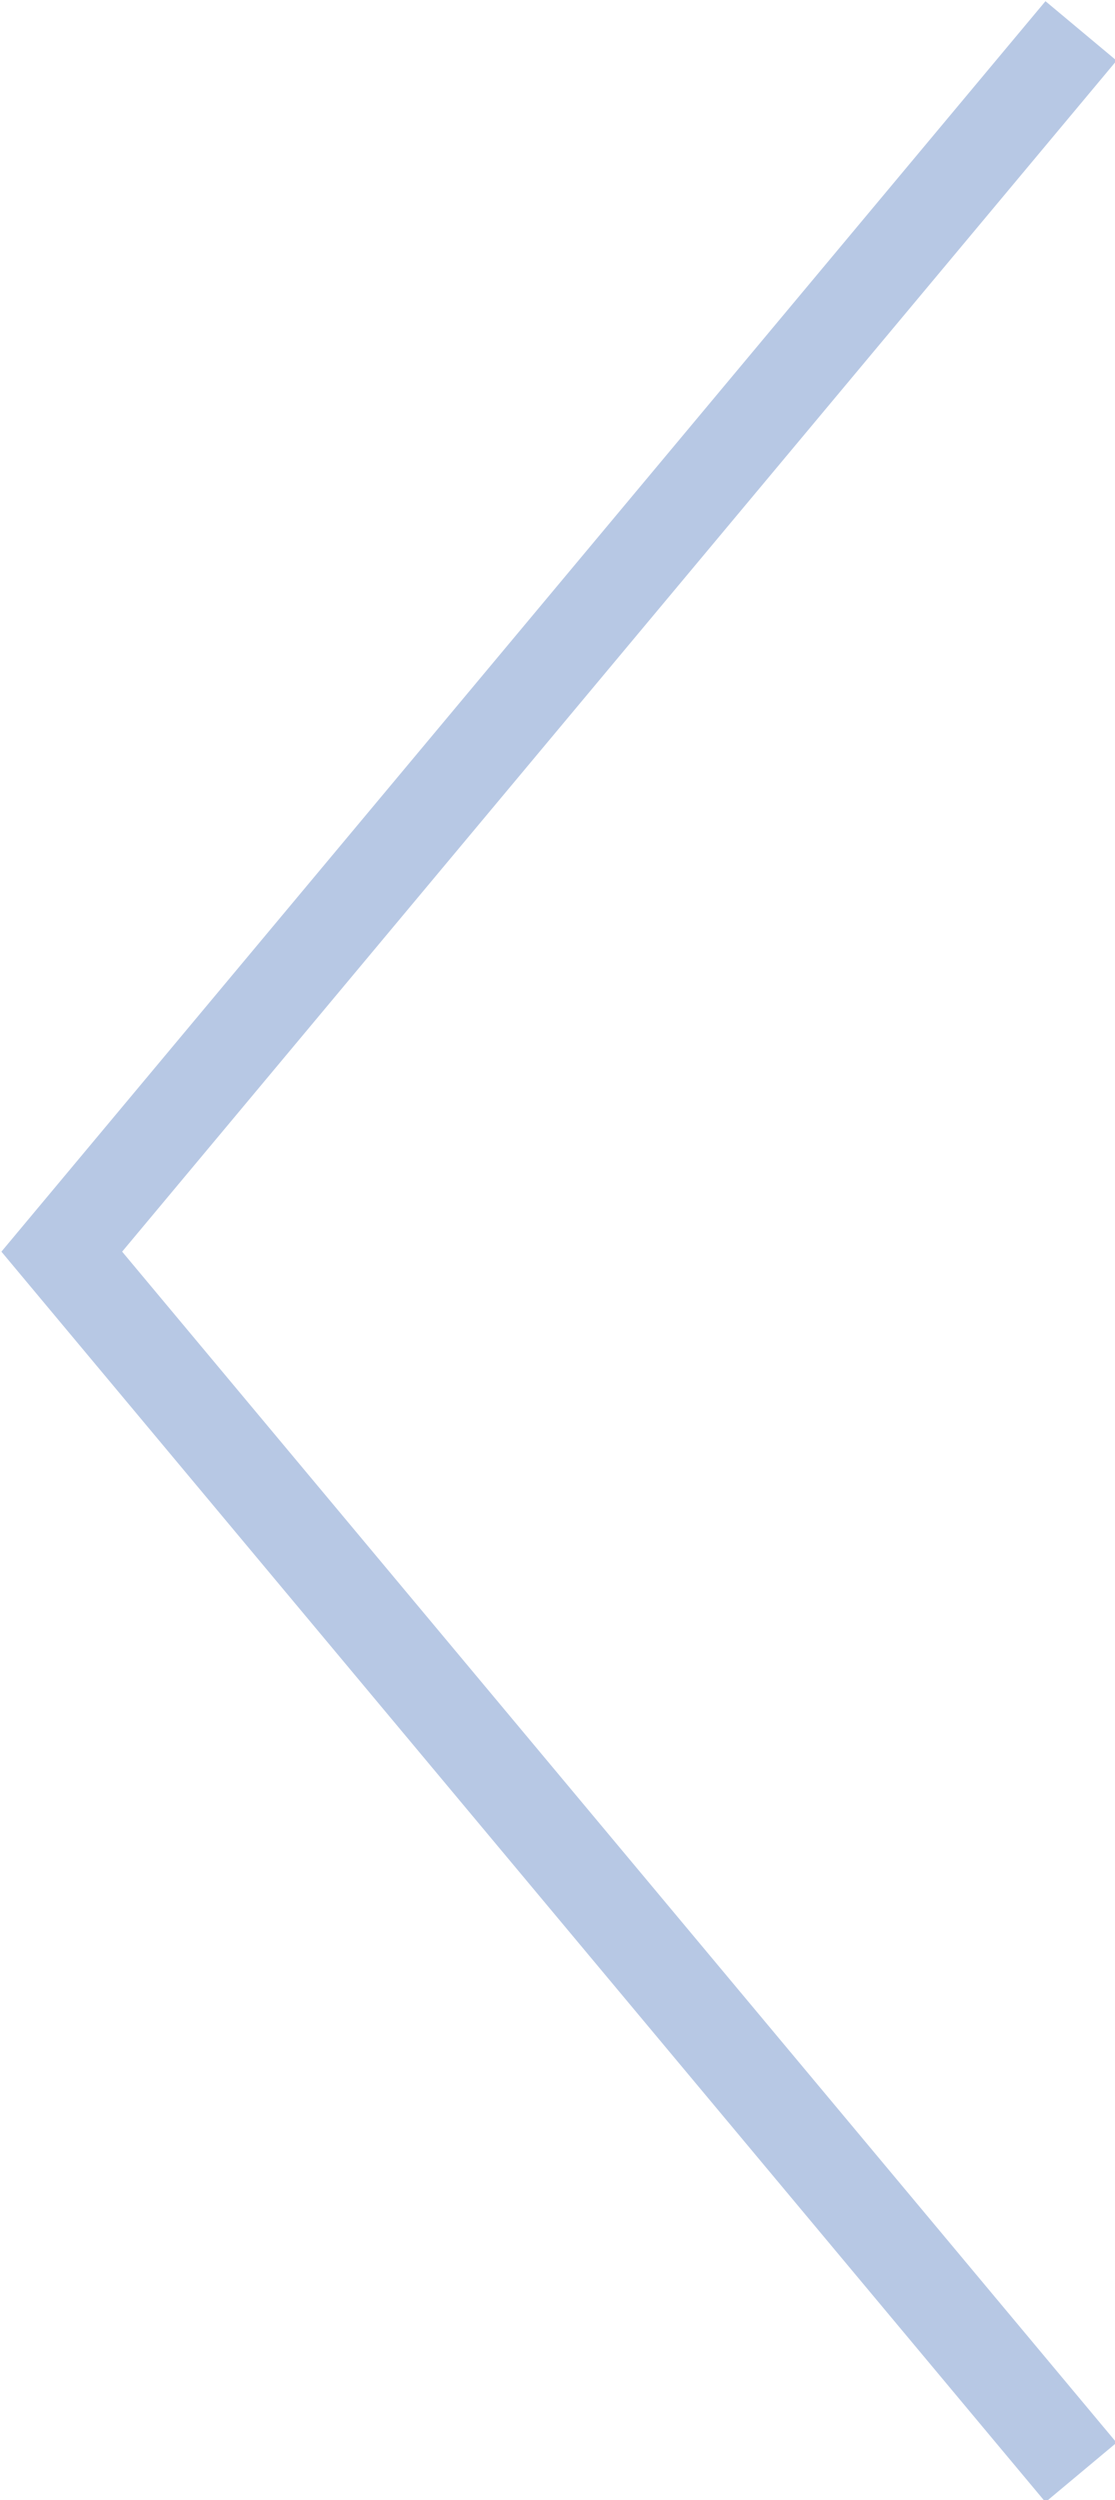 <?xml version="1.0" encoding="utf-8"?>
<!-- Generator: Adobe Illustrator 24.2.0, SVG Export Plug-In . SVG Version: 6.00 Build 0)  -->
<svg version="1.1" xmlns="http://www.w3.org/2000/svg" xmlns:xlink="http://www.w3.org/1999/xlink" x="0px" y="0px"
	 viewBox="0 0 36.1 80.9" width="36.1" height="80.9" style="enable-background:new 0 0 36.1 80.9;" xml:space="preserve">
<style type="text/css">
	.st0{opacity:0.2;fill:url(#SVGID_1_);}
	.st1{opacity:0.2;fill:#DCDCDC;}
	.st2{opacity:0.3;}
	.st3{opacity:0.1;fill:url(#SVGID_4_);}
	.st4{opacity:0.3;fill:#FFFFFF;}
	.st5{fill:none;stroke:#E5E5E5;stroke-miterlimit:10;}
	.st6{fill:#12499D;}
	.st7{fill:#124996;}
	.st8{opacity:0.9;fill:#FFFFFF;}
	.st9{fill:#124992;}
	.st10{fill:none;stroke:#124992;stroke-miterlimit:10;}
	.st11{fill:#5780B9;}
	.st12{fill:#B0C1DD;}
	.st13{fill:none;stroke:#FFFFFF;stroke-width:2;stroke-miterlimit:10;}
	.st14{clip-path:url(#SVGID_12_);}
	.st15{clip-path:url(#SVGID_14_);}
	.st16{fill:none;stroke:#B7C8E4;stroke-width:3;stroke-miterlimit:10;}
	.st17{clip-path:url(#SVGID_60_);}
	.st18{clip-path:url(#SVGID_62_);}
</style>
<g id="圖層_2">
</g>
<g id="圖層_1">
	<polyline class="st16" points="35,1 2,40.5 35,80 	"/>
</g>
</svg>
